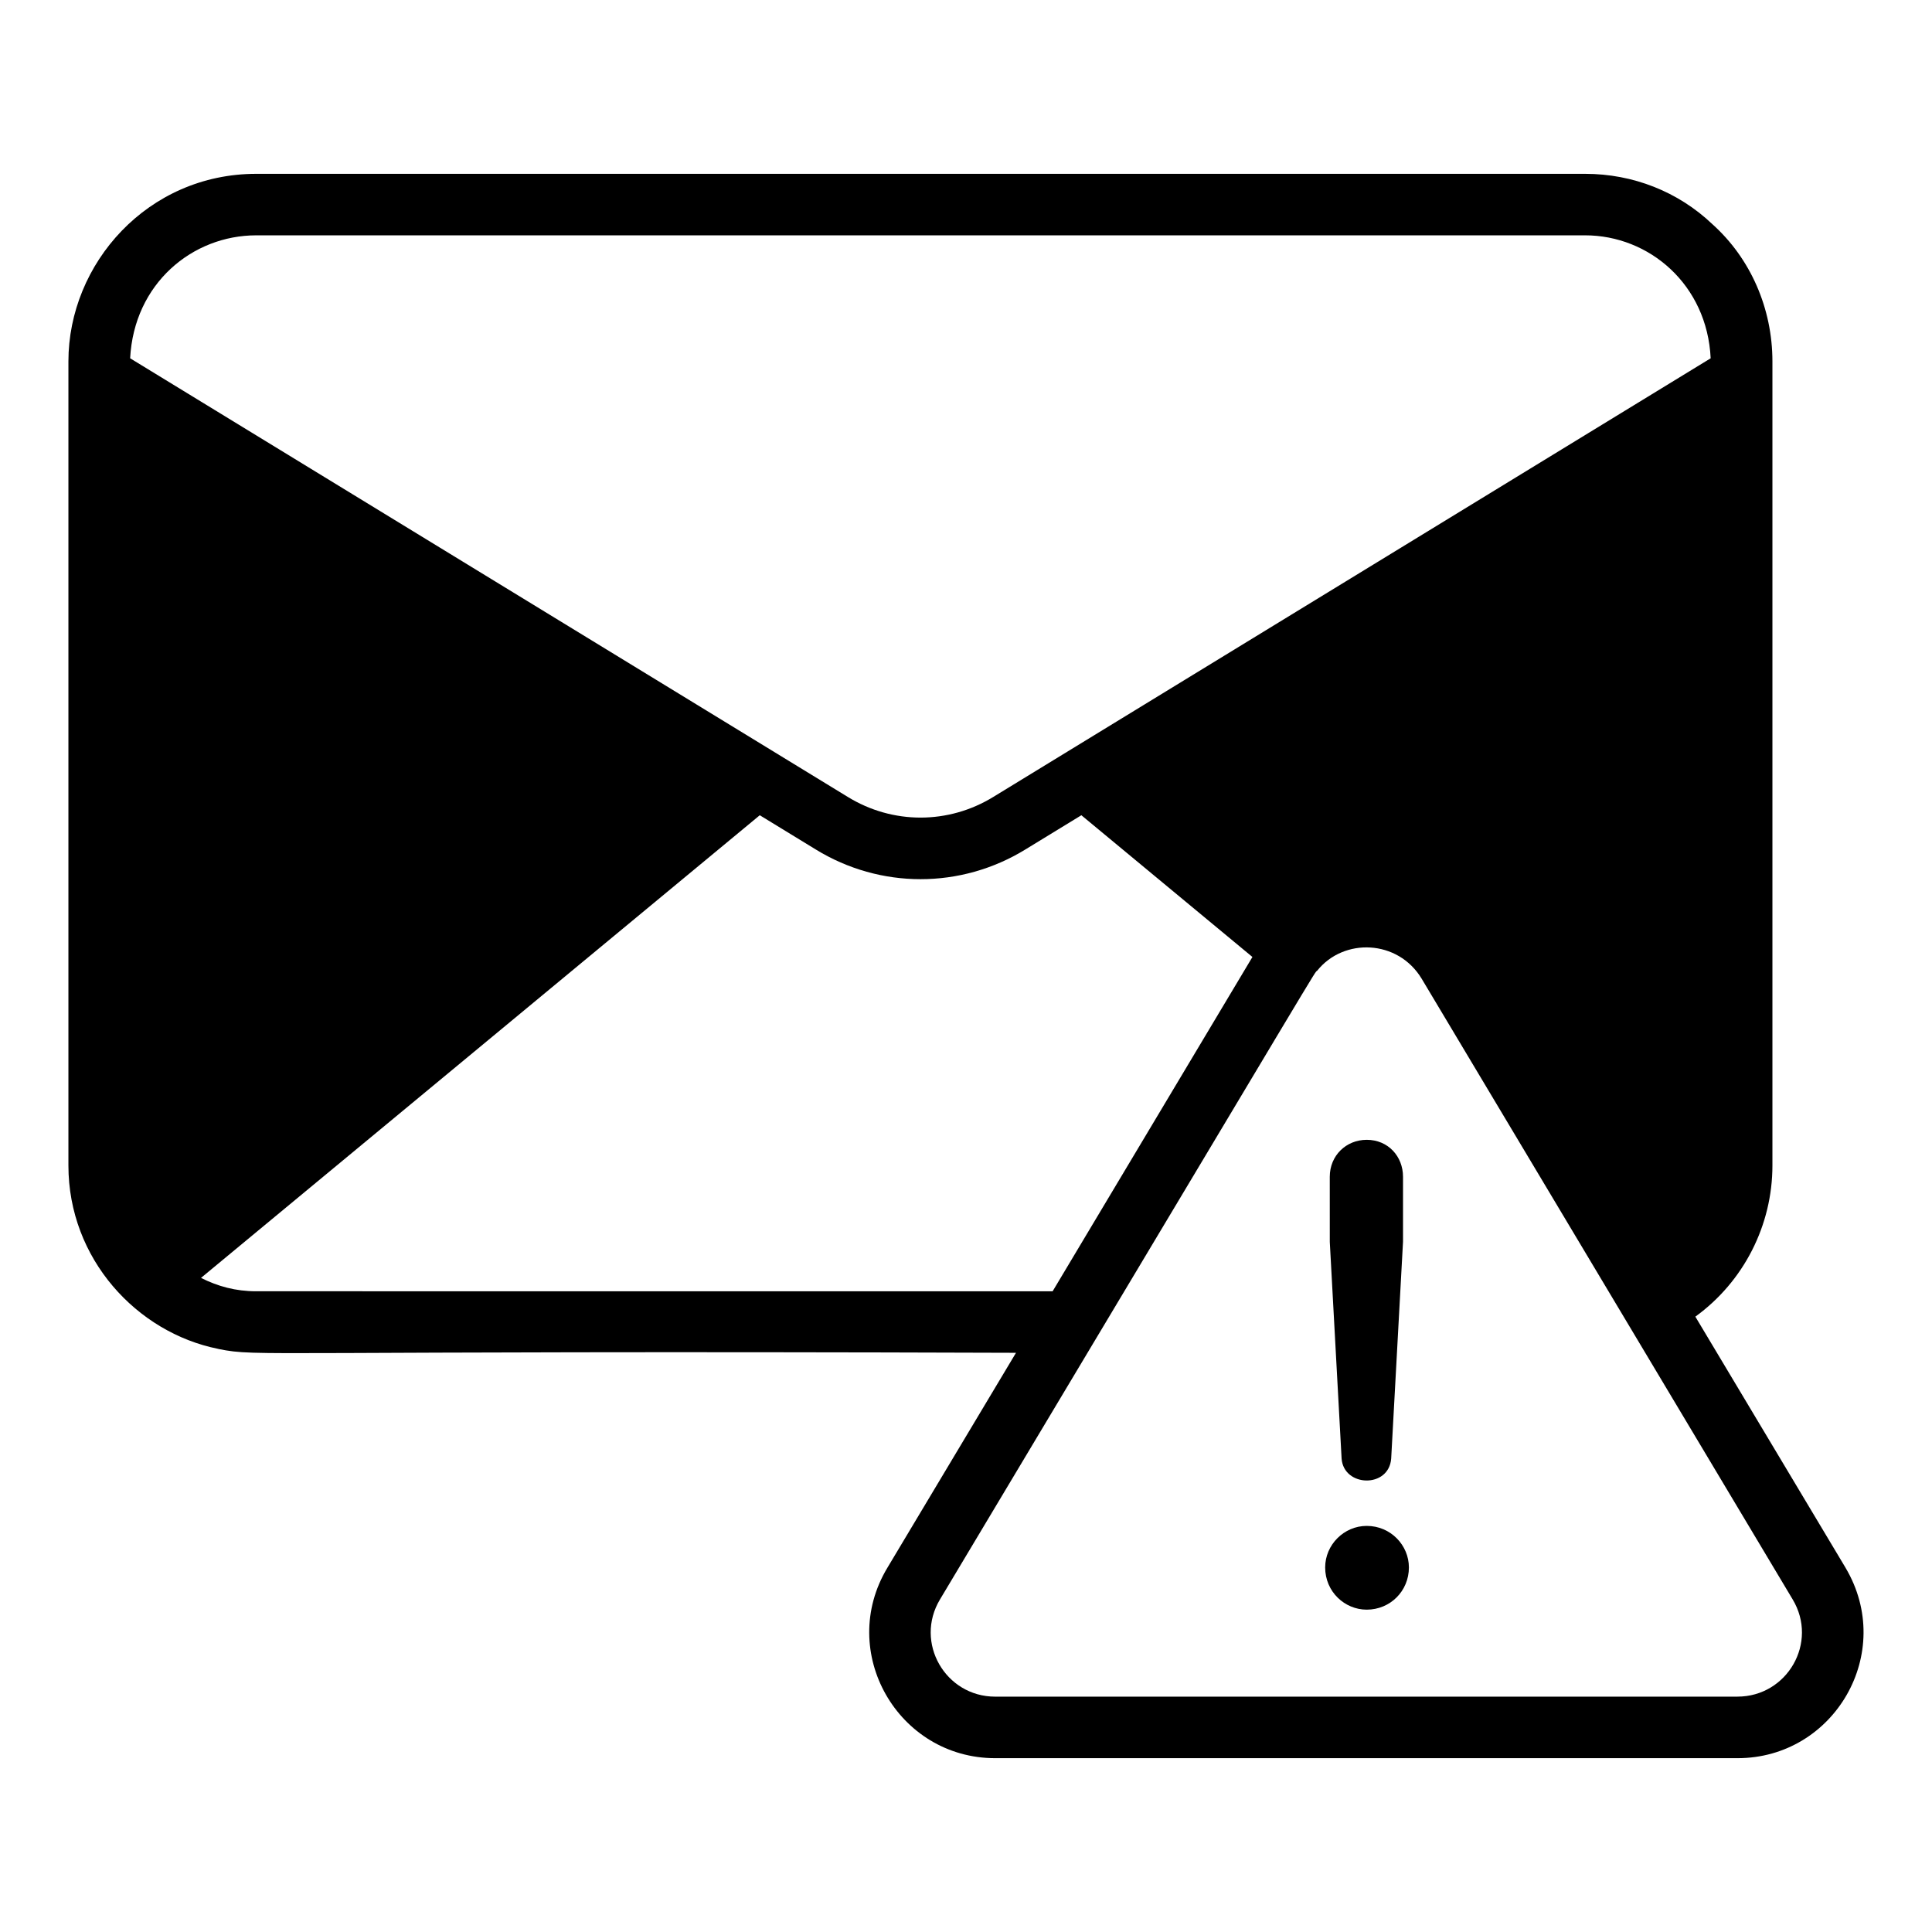 <?xml version="1.0" encoding="UTF-8"?>
<!-- Uploaded to: SVG Repo, www.svgrepo.com, Generator: SVG Repo Mixer Tools -->
<svg fill="#000000" width="800px" height="800px" version="1.1" viewBox="144 144 512 512" xmlns="http://www.w3.org/2000/svg">
 <g>
  <path d="m633.09 559.47-39.805-66.543c12.805-9.281 20.426-24.211 20.426-40.066v-213.08c0-14.059-5.816-27.332-15.938-36.395-9.035-8.59-21.004-13.32-33.703-13.32h-352.15c-28.773 0-49.789 23.762-49.789 49.715v213.08c0 24.809 18.195 44.262 39.59 48.582l0.227 0.059c10.828 2.172 8.91 0.328 211.3 1.004l-34.078 56.961c-13.402 22.266 2.769 50.469 28.57 50.469h196.71c25.711 0 41.984-28 28.637-50.465zm-454.6-320.52c1.027-19.812 16.492-32.586 33.43-32.586h352.14c17 0 32.355 13.051 33.285 32.586l-190.07 116.22c-11.922 7.332-26.719 7.336-38.641 0zm33.43 247.25c-5.508 0-10.188-1.305-14.652-3.543l148.08-122.61 14.812 9.055c17.098 10.512 38.473 10.527 55.602 0l14.812-9.055 45.332 37.562-52.949 88.594zm392.53 107.43h-196.71c-13.191 0-21.496-14.332-14.629-25.773 106.05-177.21 98.828-165.47 99.965-166.62 7.004-8.766 21.383-8.305 27.684 2.137l98.312 164.48c6.871 11.441-1.445 25.77-14.625 25.77z"/>
  <path d="m499.54 530.57c0.582 7.543 12.531 7.871 13.137-0.02l3.137-57.469v-17.23c0-5.391-3.941-9.789-9.617-9.789-5.484 0-9.793 4.203-9.793 9.789l0.004 17.27z"/>
  <path d="m506.19 548.38c-6 0-11.008 4.984-11.008 11.008 0 6.461 5.203 11.188 11.008 11.188 6.238 0 11.184-4.941 11.184-11.188-0.004-5.859-4.801-11.008-11.184-11.008z"/>
 </g>
</svg>